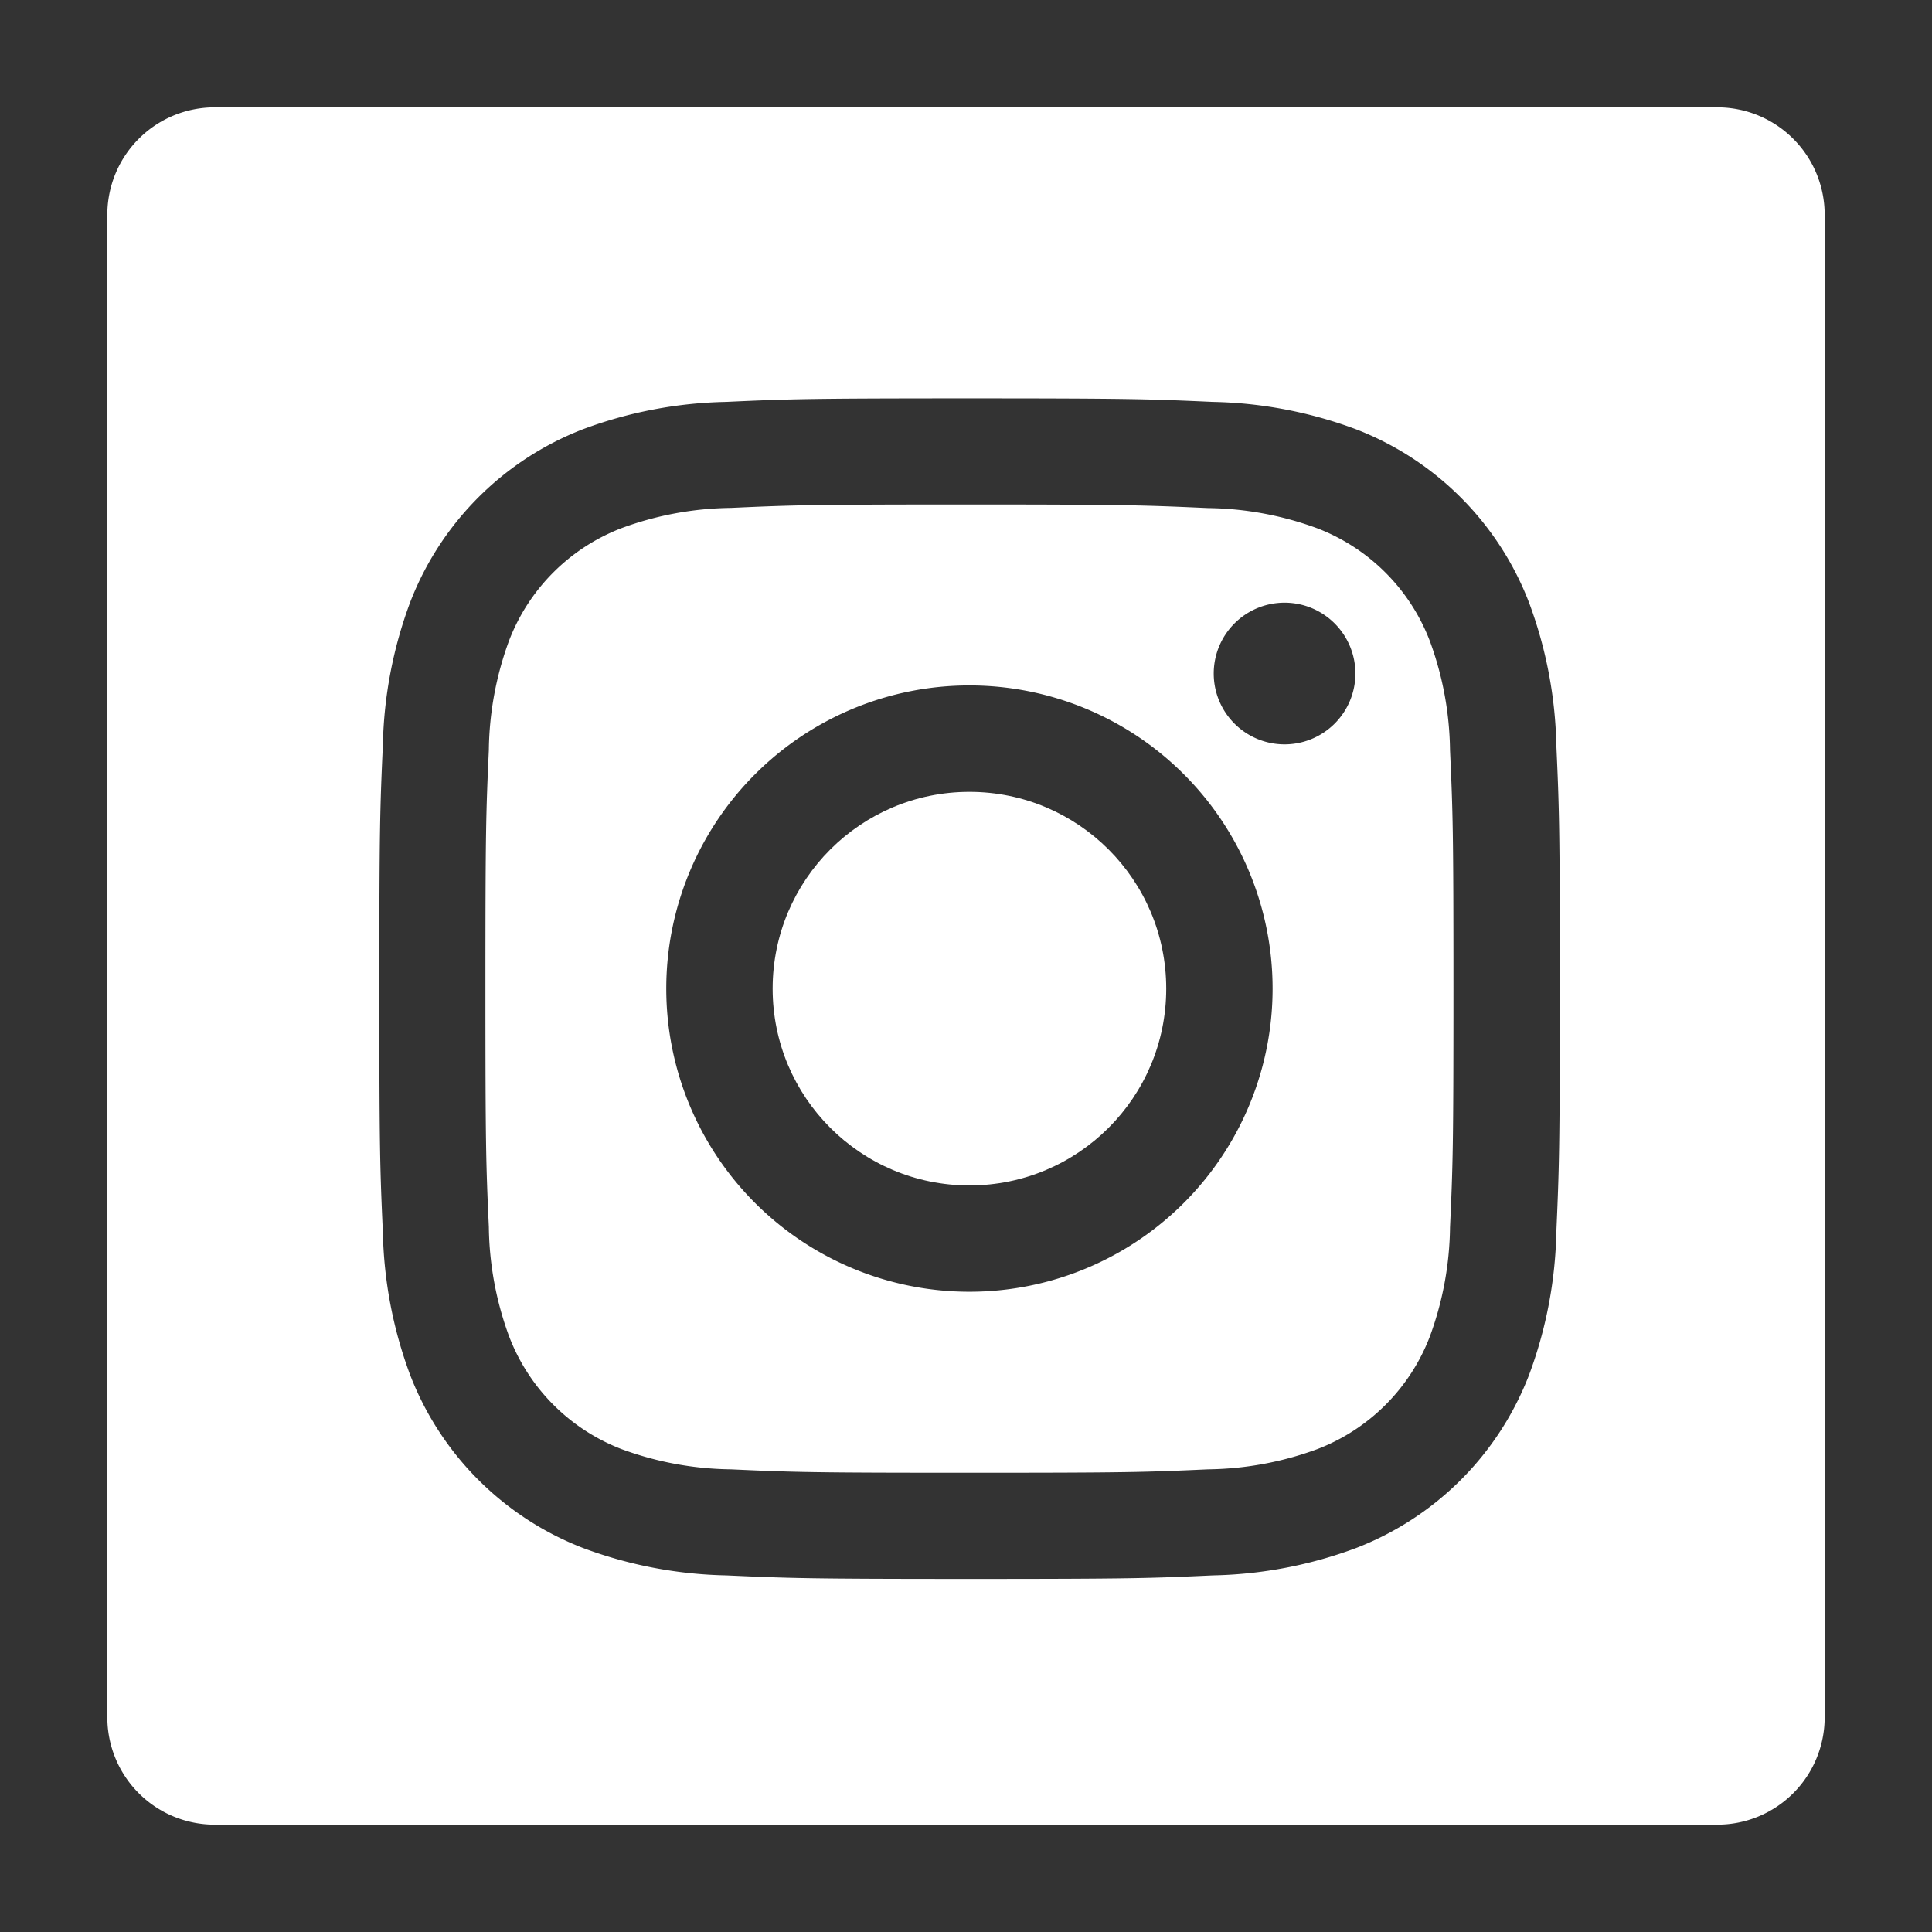 <svg xmlns="http://www.w3.org/2000/svg" width="36" height="36" viewBox="0 0 36 36"><rect x="0" y="0" width="36" height="36" fill="#333333" stroke="none"/><title>icon-instagram-wh</title><g id="contents"><path d="M26.639,11.934a3.644,3.644,0,0,0-2.088-2.088,6.089,6.089,0,0,0-2.043-.379C21.349,9.415,21,9.4,18.064,9.4s-3.285.011-4.445.064a6.089,6.089,0,0,0-2.043.379,3.642,3.642,0,0,0-2.088,2.088,6.085,6.085,0,0,0-.379,2.043c-.053,1.16-.064,1.508-.064,4.445s.011,3.285.064,4.445a6.084,6.084,0,0,0,.379,2.042A3.643,3.643,0,0,0,11.576,27a6.089,6.089,0,0,0,2.043.379c1.16.053,1.508.064,4.445.064s3.285-.011,4.445-.064A6.089,6.089,0,0,0,24.552,27a3.641,3.641,0,0,0,2.088-2.088,6.084,6.084,0,0,0,.379-2.042c.053-1.16.064-1.508.064-4.445s-.011-3.285-.064-4.445A6.085,6.085,0,0,0,26.639,11.934ZM18.064,24.07a5.649,5.649,0,1,1,5.649-5.649A5.649,5.649,0,0,1,18.064,24.07Zm5.872-10.2a1.32,1.32,0,1,1,1.32-1.32A1.32,1.32,0,0,1,23.936,13.87Z" fill="#fff"/><path d="M32,2H4A2,2,0,0,0,2,4V32a2,2,0,0,0,2,2H32a2,2,0,0,0,2-2V4A2,2,0,0,0,32,2ZM29,22.957a8.074,8.074,0,0,1-.511,2.67,5.624,5.624,0,0,1-3.217,3.217,8.072,8.072,0,0,1-2.67.511c-1.173.054-1.548.066-4.535.066s-3.362-.013-4.535-.066a8.072,8.072,0,0,1-2.67-.511,5.626,5.626,0,0,1-3.217-3.217,8.081,8.081,0,0,1-.511-2.67c-.053-1.173-.066-1.548-.066-4.535s.013-3.362.066-4.535a8.08,8.08,0,0,1,.511-2.67A5.625,5.625,0,0,1,10.858,8a8.072,8.072,0,0,1,2.67-.511c1.173-.054,1.548-.066,4.535-.066s3.362.013,4.535.066A8.072,8.072,0,0,1,25.27,8a5.623,5.623,0,0,1,3.217,3.217A8.073,8.073,0,0,1,29,13.886c.053,1.173.066,1.548.066,4.535S29.051,21.784,29,22.957Z" fill="#fff"/><circle cx="18.064" cy="18.422" r="3.667" fill="#fff"/></g></svg>
